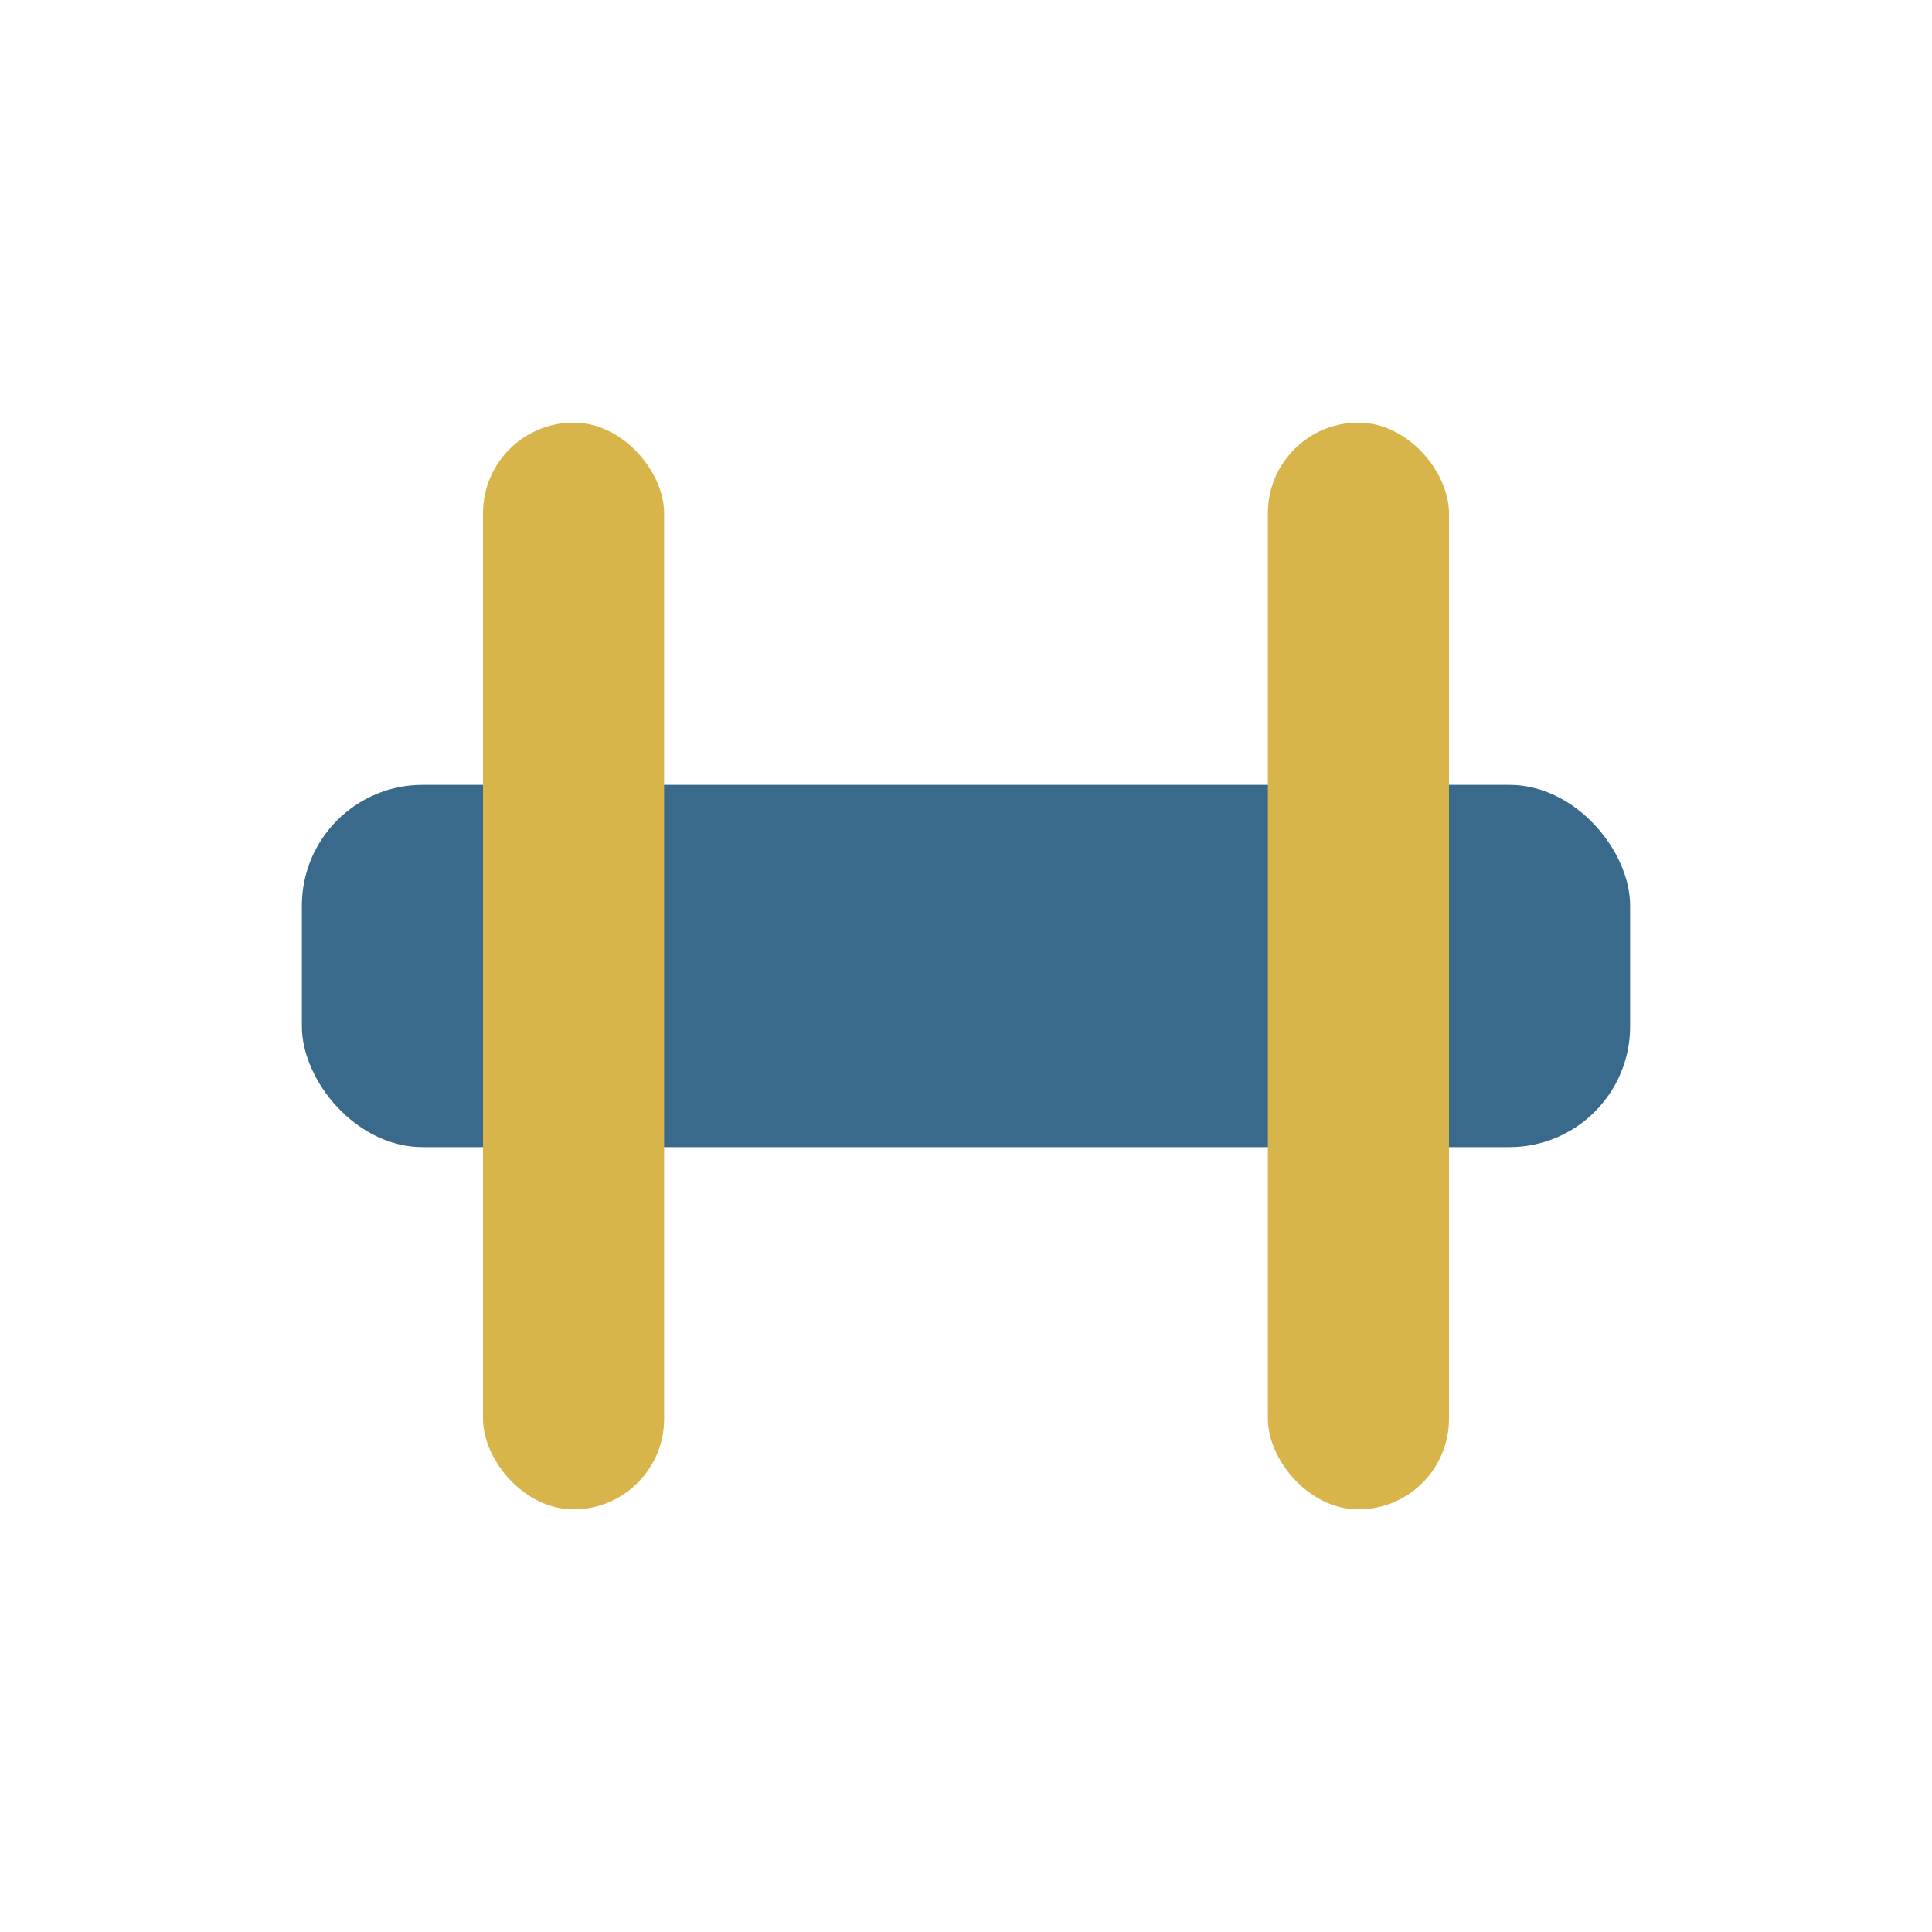 <?xml version="1.0" encoding="UTF-8"?>
<svg xmlns="http://www.w3.org/2000/svg" width="32" height="32" viewBox="0 0 32 32"><rect x="5" y="13" width="22" height="6" rx="2" fill="#396A8B"/><rect x="8" y="7" width="3" height="18" rx="1.5" fill="#D8B54A"/><rect x="21" y="7" width="3" height="18" rx="1.5" fill="#D8B54A"/></svg>